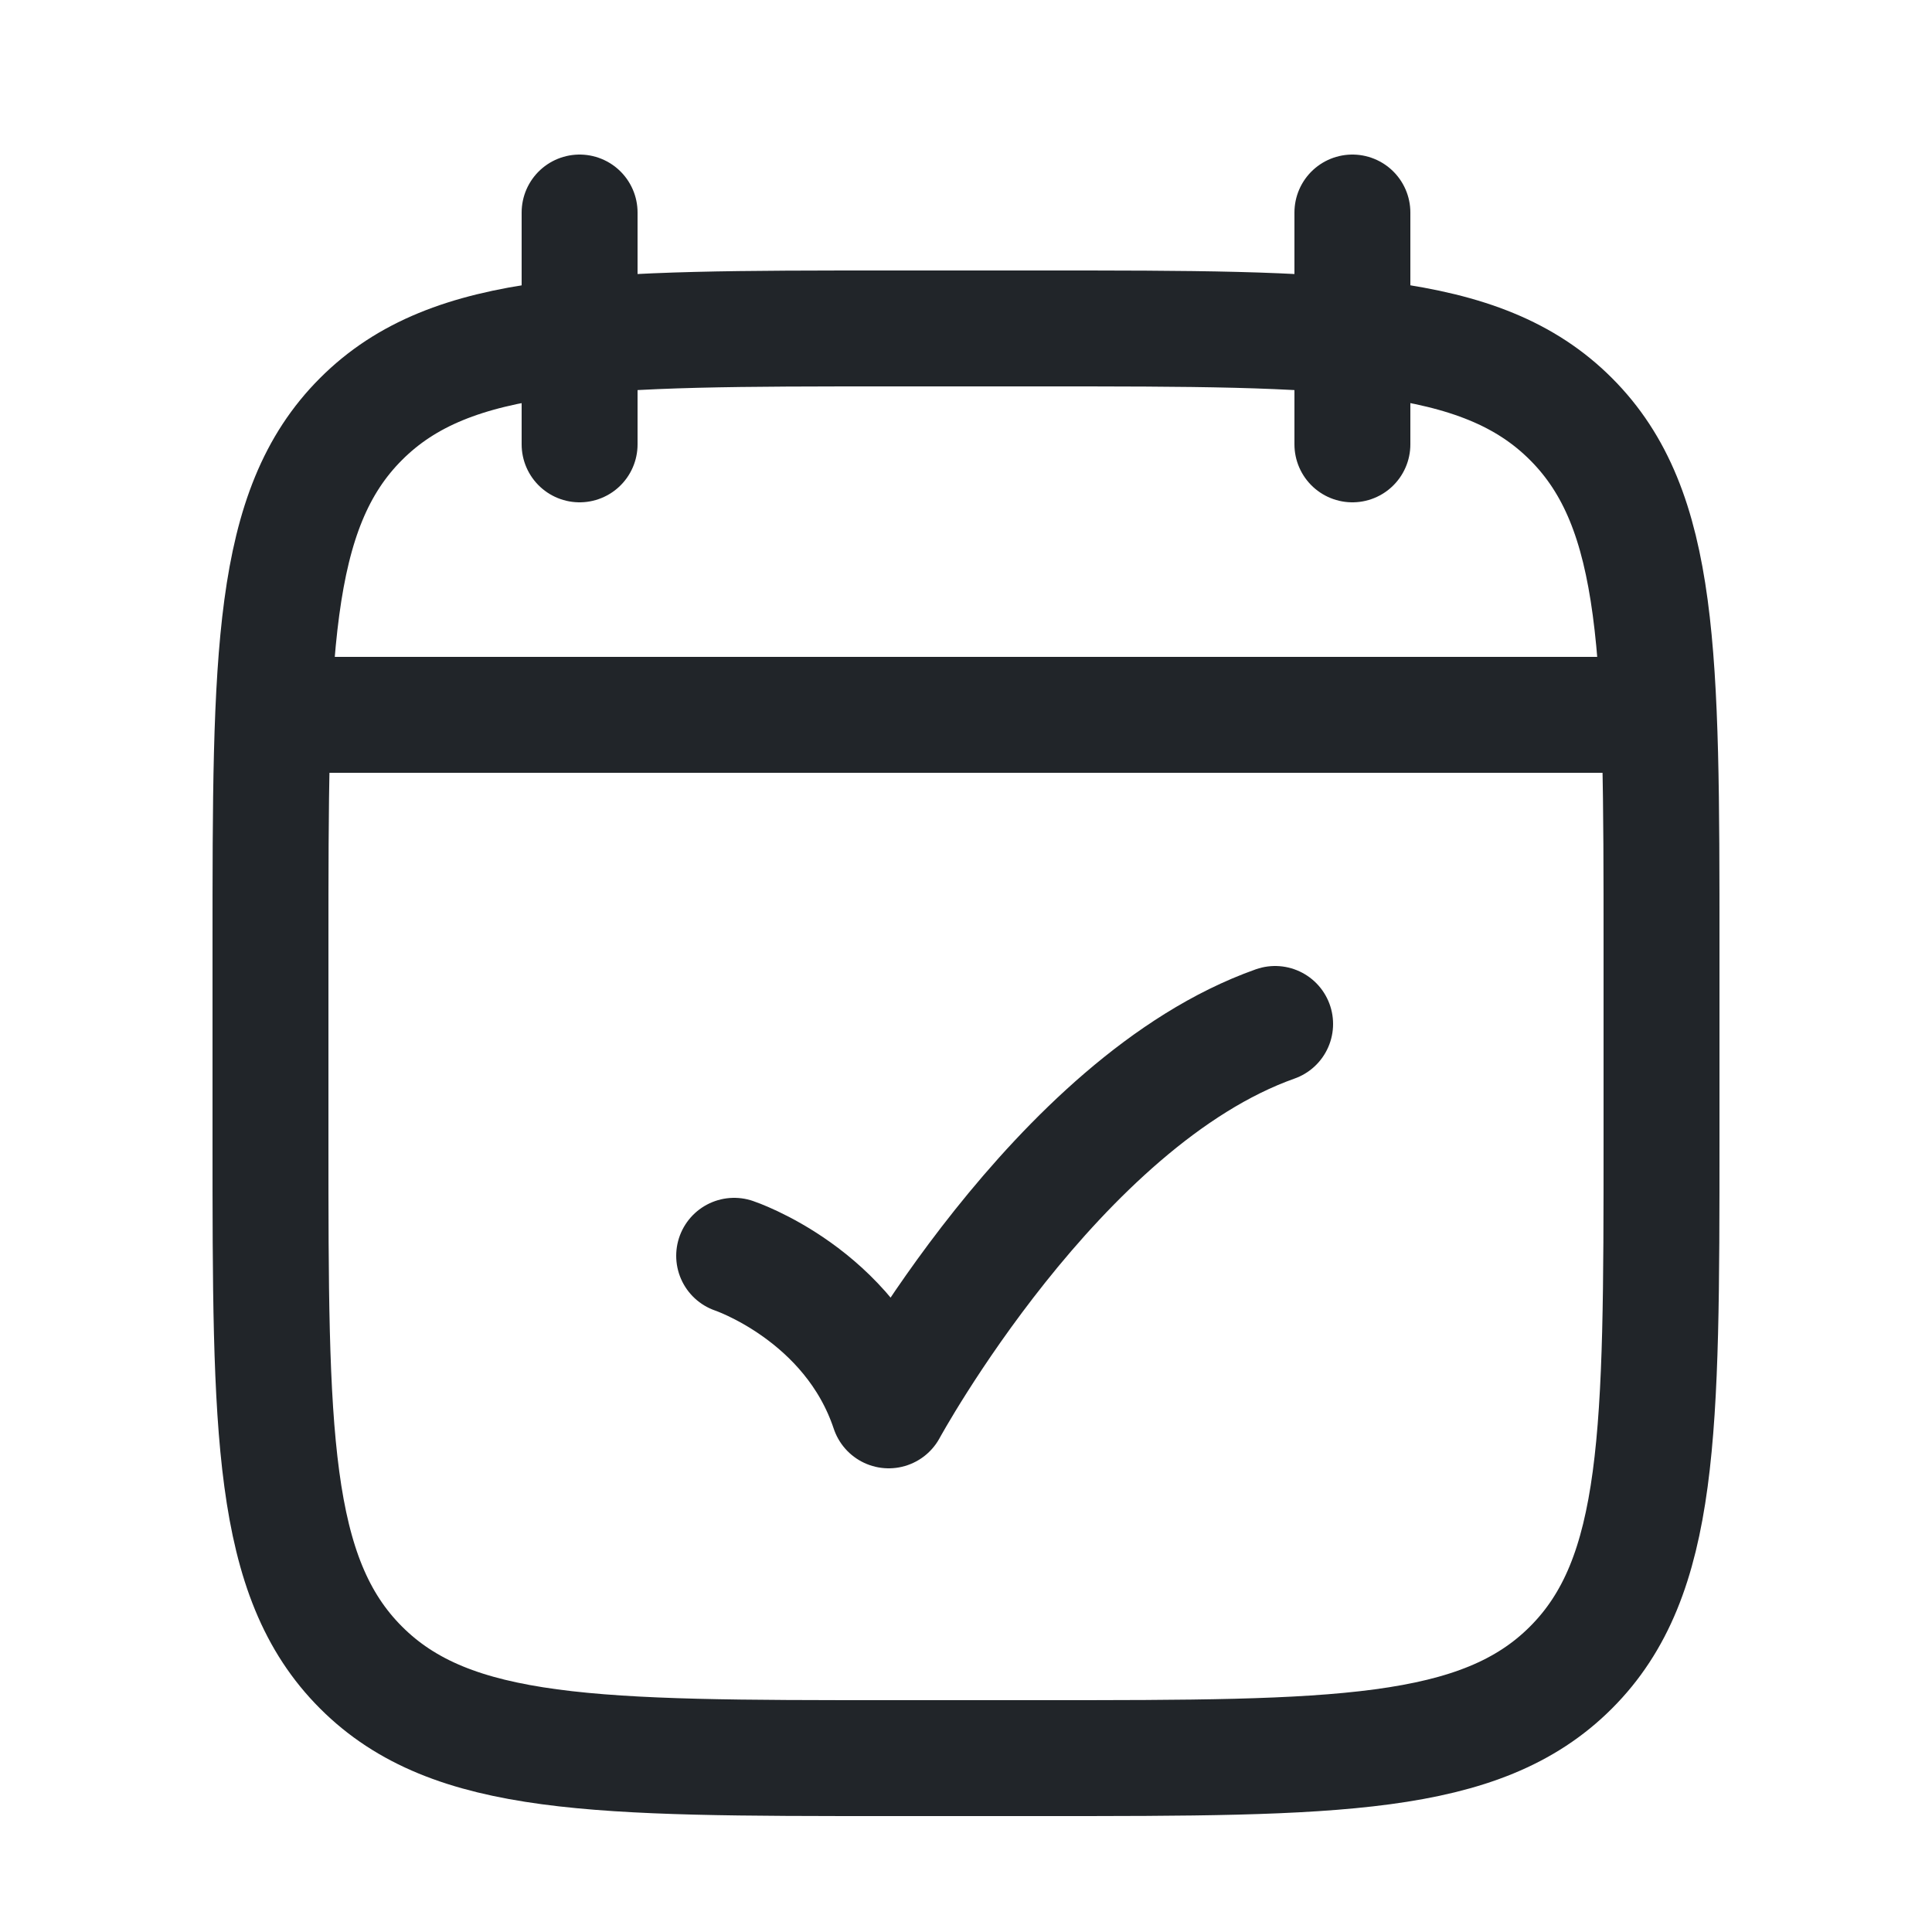 <svg width="25" height="25" viewBox="0 0 25 25" fill="none" xmlns="http://www.w3.org/2000/svg">
<path d="M17.5 2.75V5.75M7.5 2.75V5.75" stroke="#212529" stroke-width="1.5" stroke-linecap="round" stroke-linejoin="round"/>
<path d="M13.5 4.25H11.5C7.729 4.25 5.843 4.25 4.672 5.422C3.5 6.593 3.5 8.479 3.5 12.25V14.75C3.5 18.521 3.5 20.407 4.672 21.578C5.843 22.75 7.729 22.75 11.5 22.75H13.5C17.271 22.75 19.157 22.75 20.328 21.578C21.5 20.407 21.5 18.521 21.5 14.75V12.25C21.5 8.479 21.5 6.593 20.328 5.422C19.157 4.25 17.271 4.25 13.5 4.25Z" stroke="#212529" stroke-width="1.5" stroke-linecap="round" stroke-linejoin="round"/>
<path d="M4 9.25H21" stroke="#212529" stroke-width="1.5" stroke-linecap="round" stroke-linejoin="round"/>
<path d="M9.5 16.25C9.5 16.25 11 16.75 11.5 18.25C11.5 18.25 13.677 14.25 16.5 13.25" stroke="#212529" stroke-width="1.5" stroke-linecap="round" stroke-linejoin="round"/>
</svg>
